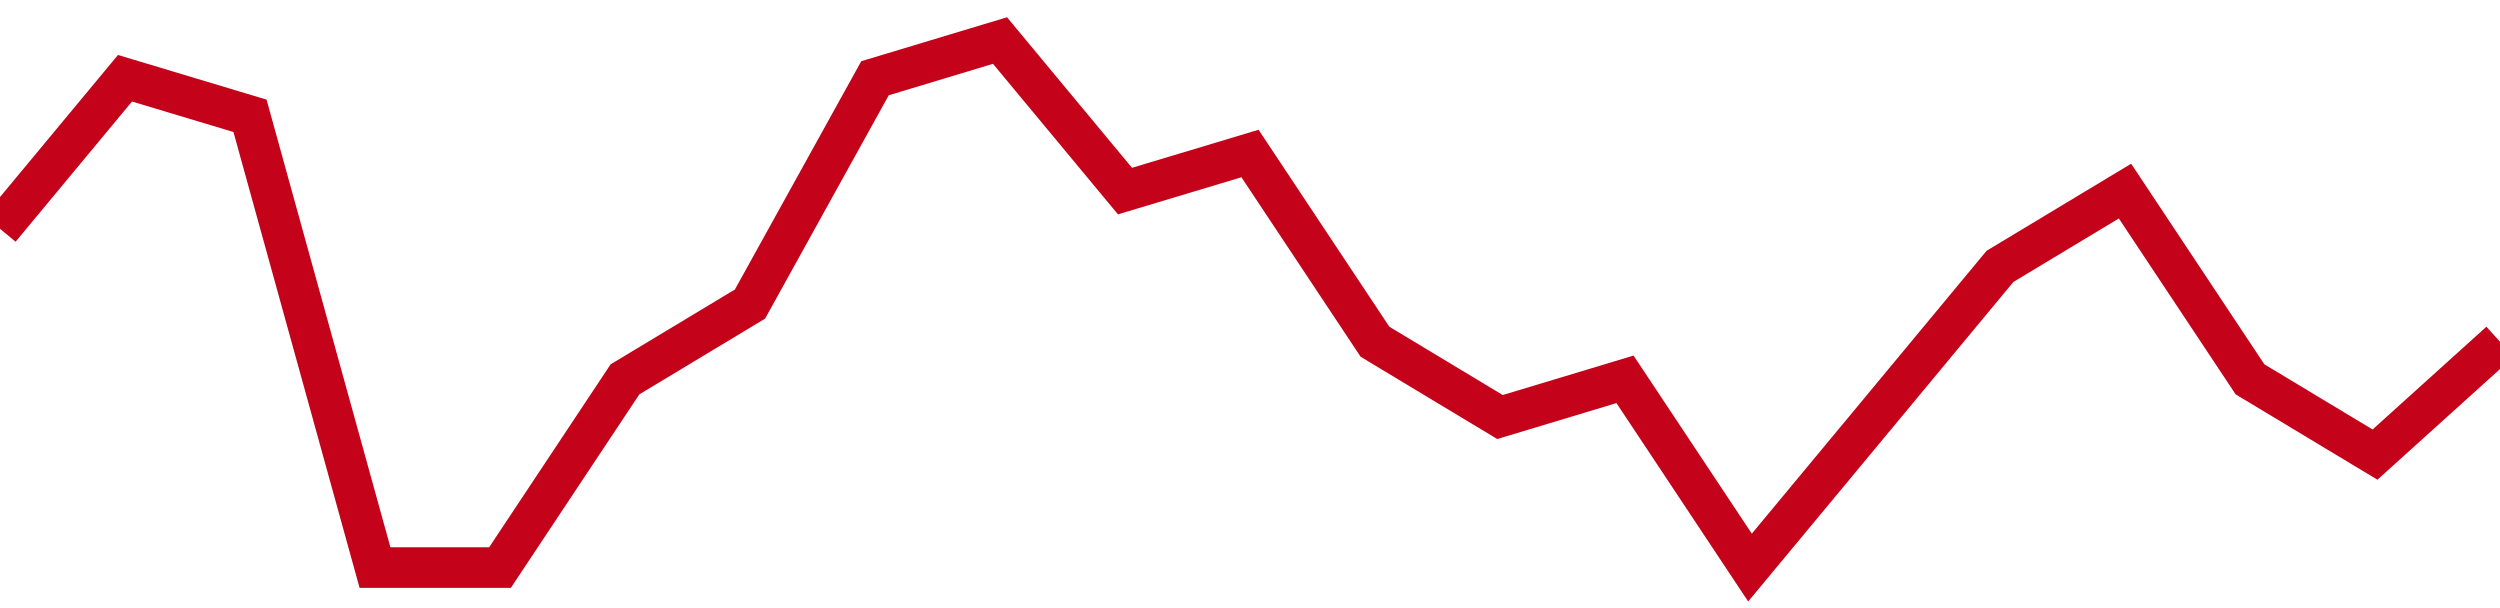<!-- Generated with https://github.com/jxxe/sparkline/ --><svg viewBox="0 0 185 45" class="sparkline" xmlns="http://www.w3.org/2000/svg"><path class="sparkline--fill" d="M 0 16.93 L 0 16.93 L 9.25 5.79 L 18.5 8.57 L 27.75 42 L 37 42 L 46.25 28.07 L 55.5 22.5 L 64.75 5.79 L 74 3 L 83.25 14.14 L 92.5 11.36 L 101.75 25.29 L 111 30.86 L 120.25 28.07 L 129.5 42 L 138.75 30.86 L 148 19.71 L 157.25 14.14 L 166.5 28.07 L 175.75 33.64 L 185 25.29 V 45 L 0 45 Z" stroke="none" fill="none" ></path><path class="sparkline--line" d="M 0 16.93 L 0 16.93 L 9.25 5.79 L 18.5 8.57 L 27.75 42 L 37 42 L 46.25 28.07 L 55.5 22.5 L 64.75 5.79 L 74 3 L 83.25 14.14 L 92.5 11.36 L 101.75 25.29 L 111 30.86 L 120.25 28.07 L 129.5 42 L 138.75 30.86 L 148 19.71 L 157.25 14.14 L 166.5 28.07 L 175.75 33.64 L 185 25.29" fill="none" stroke-width="3" stroke="#C4021A" ></path></svg>